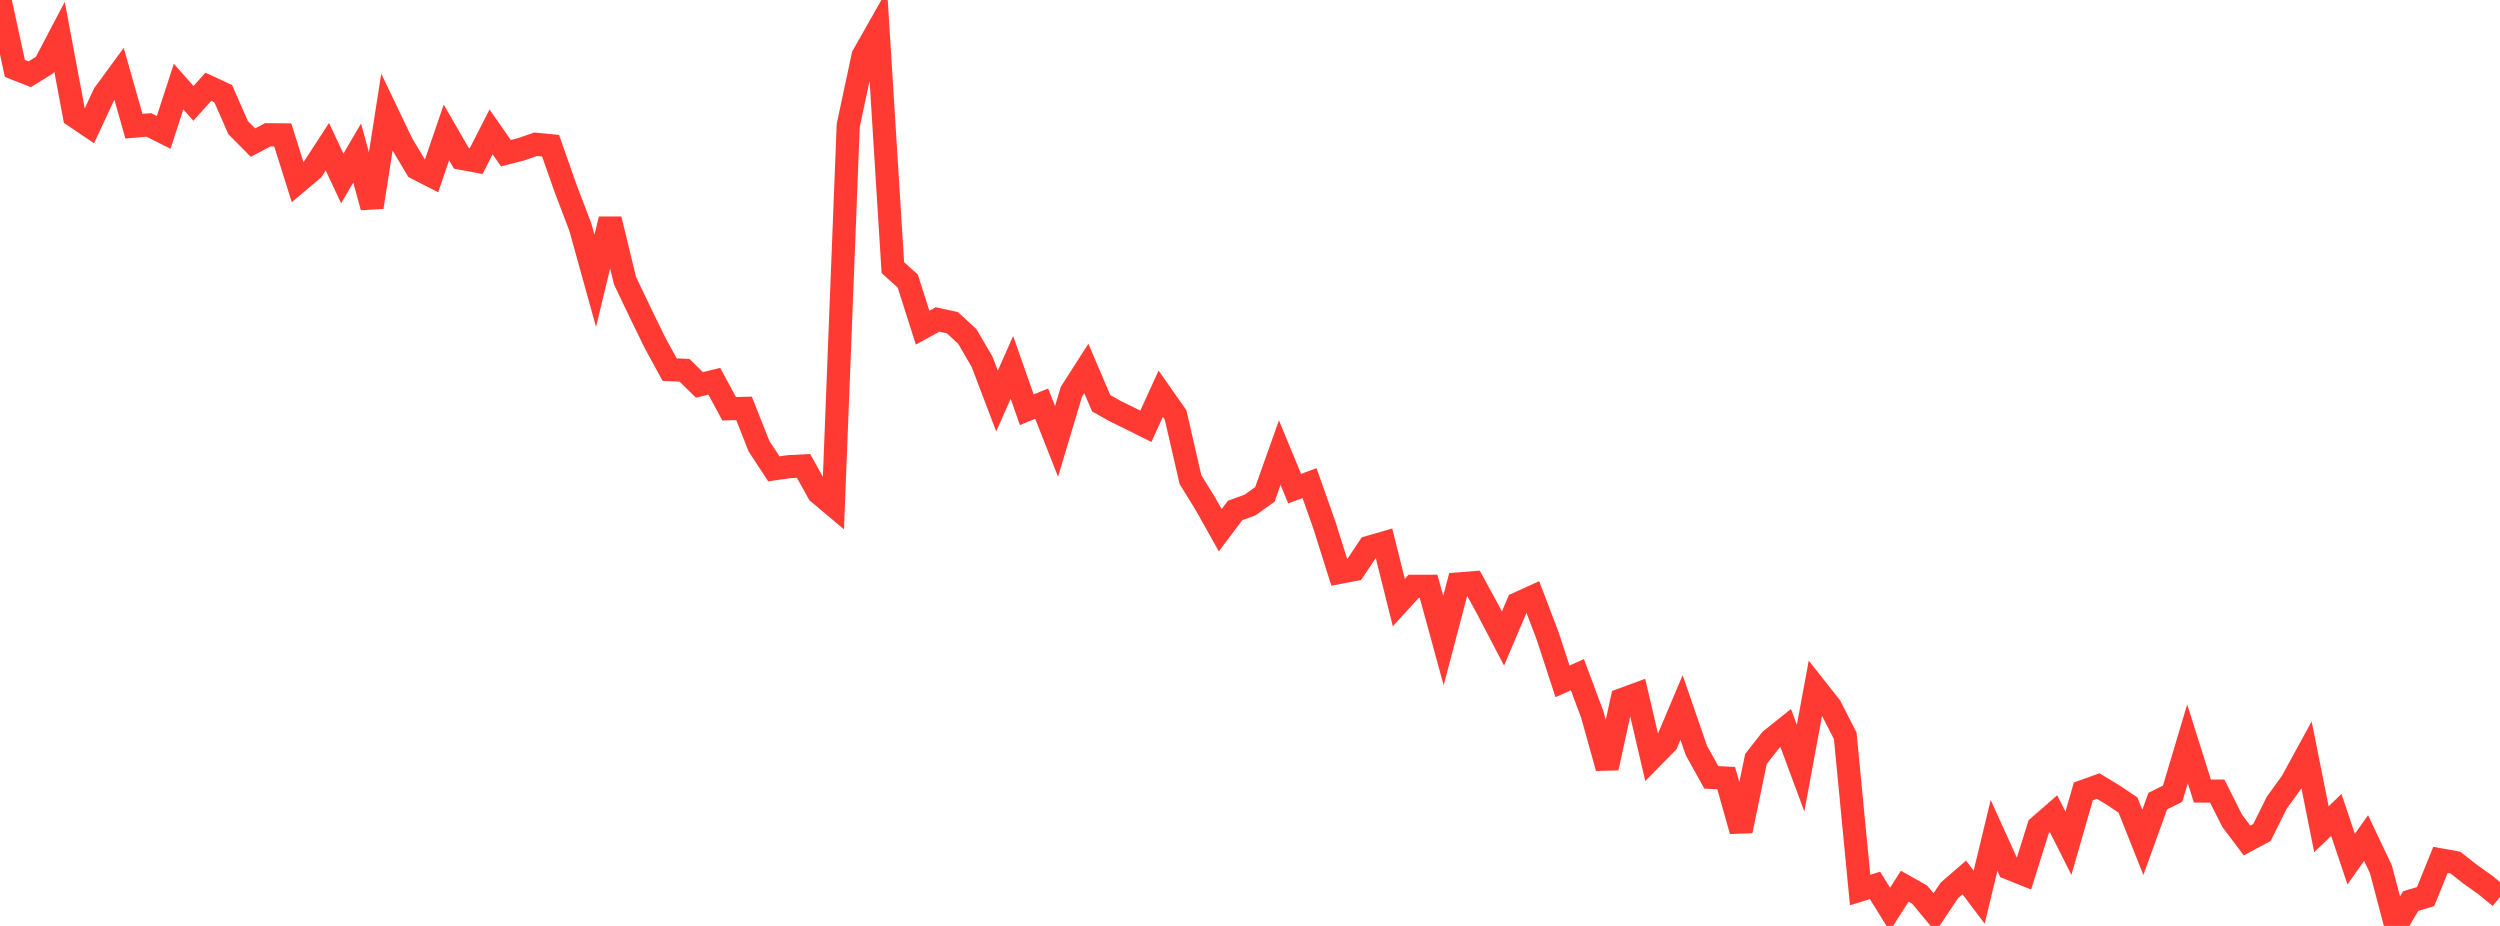 <?xml version="1.0" standalone="no"?>
<!DOCTYPE svg PUBLIC "-//W3C//DTD SVG 1.1//EN" "http://www.w3.org/Graphics/SVG/1.1/DTD/svg11.dtd">

<svg width="135" height="50" viewBox="0 0 135 50" preserveAspectRatio="none" 
  xmlns="http://www.w3.org/2000/svg"
  xmlns:xlink="http://www.w3.org/1999/xlink">


<polyline points="0.0, 0.0 0.804, 3.696 1.607, 4.01 2.411, 3.51 3.214, 1.981 4.018, 6.265 4.821, 6.808 5.625, 5.082 6.429, 3.985 7.232, 6.814 8.036, 6.746 8.839, 7.149 9.643, 4.675 10.446, 5.581 11.25, 4.686 12.054, 5.059 12.857, 6.889 13.661, 7.699 14.464, 7.277 15.268, 7.283 16.071, 9.836 16.875, 9.158 17.679, 7.922 18.482, 9.637 19.286, 8.265 20.089, 11.187 20.893, 6.065 21.696, 7.744 22.5, 9.088 23.304, 9.499 24.107, 7.152 24.911, 8.545 25.714, 8.696 26.518, 7.123 27.321, 8.273 28.125, 8.066 28.929, 7.79 29.732, 7.87 30.536, 10.159 31.339, 12.267 32.143, 15.163 32.946, 11.835 33.75, 15.153 34.554, 16.839 35.357, 18.486 36.161, 19.959 36.964, 19.996 37.768, 20.785 38.571, 20.587 39.375, 22.072 40.179, 22.053 40.982, 24.087 41.786, 25.315 42.589, 25.202 43.393, 25.16 44.196, 26.608 45.0, 27.284 45.804, 6.772 46.607, 3.009 47.411, 1.591 48.214, 14.453 49.018, 15.175 49.821, 17.695 50.625, 17.252 51.429, 17.426 52.232, 18.166 53.036, 19.543 53.839, 21.655 54.643, 19.84 55.446, 22.126 56.25, 21.796 57.054, 23.835 57.857, 21.151 58.661, 19.894 59.464, 21.776 60.268, 22.226 61.071, 22.618 61.875, 23.019 62.679, 21.263 63.482, 22.408 64.286, 25.902 65.089, 27.199 65.893, 28.633 66.696, 27.563 67.5, 27.272 68.304, 26.698 69.107, 24.441 69.911, 26.387 70.714, 26.087 71.518, 28.36 72.321, 30.909 73.125, 30.756 73.929, 29.551 74.732, 29.319 75.536, 32.538 76.339, 31.66 77.143, 31.659 77.946, 34.594 78.75, 31.533 79.554, 31.469 80.357, 32.943 81.161, 34.482 81.964, 32.594 82.768, 32.228 83.571, 34.336 84.375, 36.793 85.179, 36.433 85.982, 38.581 86.786, 41.467 87.589, 37.78 88.393, 37.485 89.196, 40.927 90.0, 40.108 90.804, 38.204 91.607, 40.533 92.411, 41.978 93.214, 42.017 94.018, 44.869 94.821, 40.985 95.625, 39.957 96.429, 39.313 97.232, 41.479 98.036, 37.143 98.839, 38.161 99.643, 39.735 100.446, 48.061 101.25, 47.811 102.054, 49.109 102.857, 47.855 103.661, 48.309 104.464, 49.276 105.268, 48.079 106.071, 47.382 106.875, 48.448 107.679, 45.112 108.482, 46.884 109.286, 47.204 110.089, 44.643 110.893, 43.944 111.696, 45.538 112.5, 42.734 113.304, 42.445 114.107, 42.933 114.911, 43.472 115.714, 45.489 116.518, 43.261 117.321, 42.861 118.125, 40.169 118.929, 42.717 119.732, 42.72 120.536, 44.321 121.339, 45.386 122.143, 44.958 122.946, 43.344 123.75, 42.233 124.554, 40.763 125.357, 44.778 126.161, 44.007 126.964, 46.393 127.768, 45.254 128.571, 46.947 129.375, 50.0 130.179, 48.657 130.982, 48.416 131.786, 46.434 132.589, 46.577 133.393, 47.209 134.196, 47.78 135.0, 48.437" fill="none" stroke="#ff3a33" stroke-width="1.25"/>

</svg>